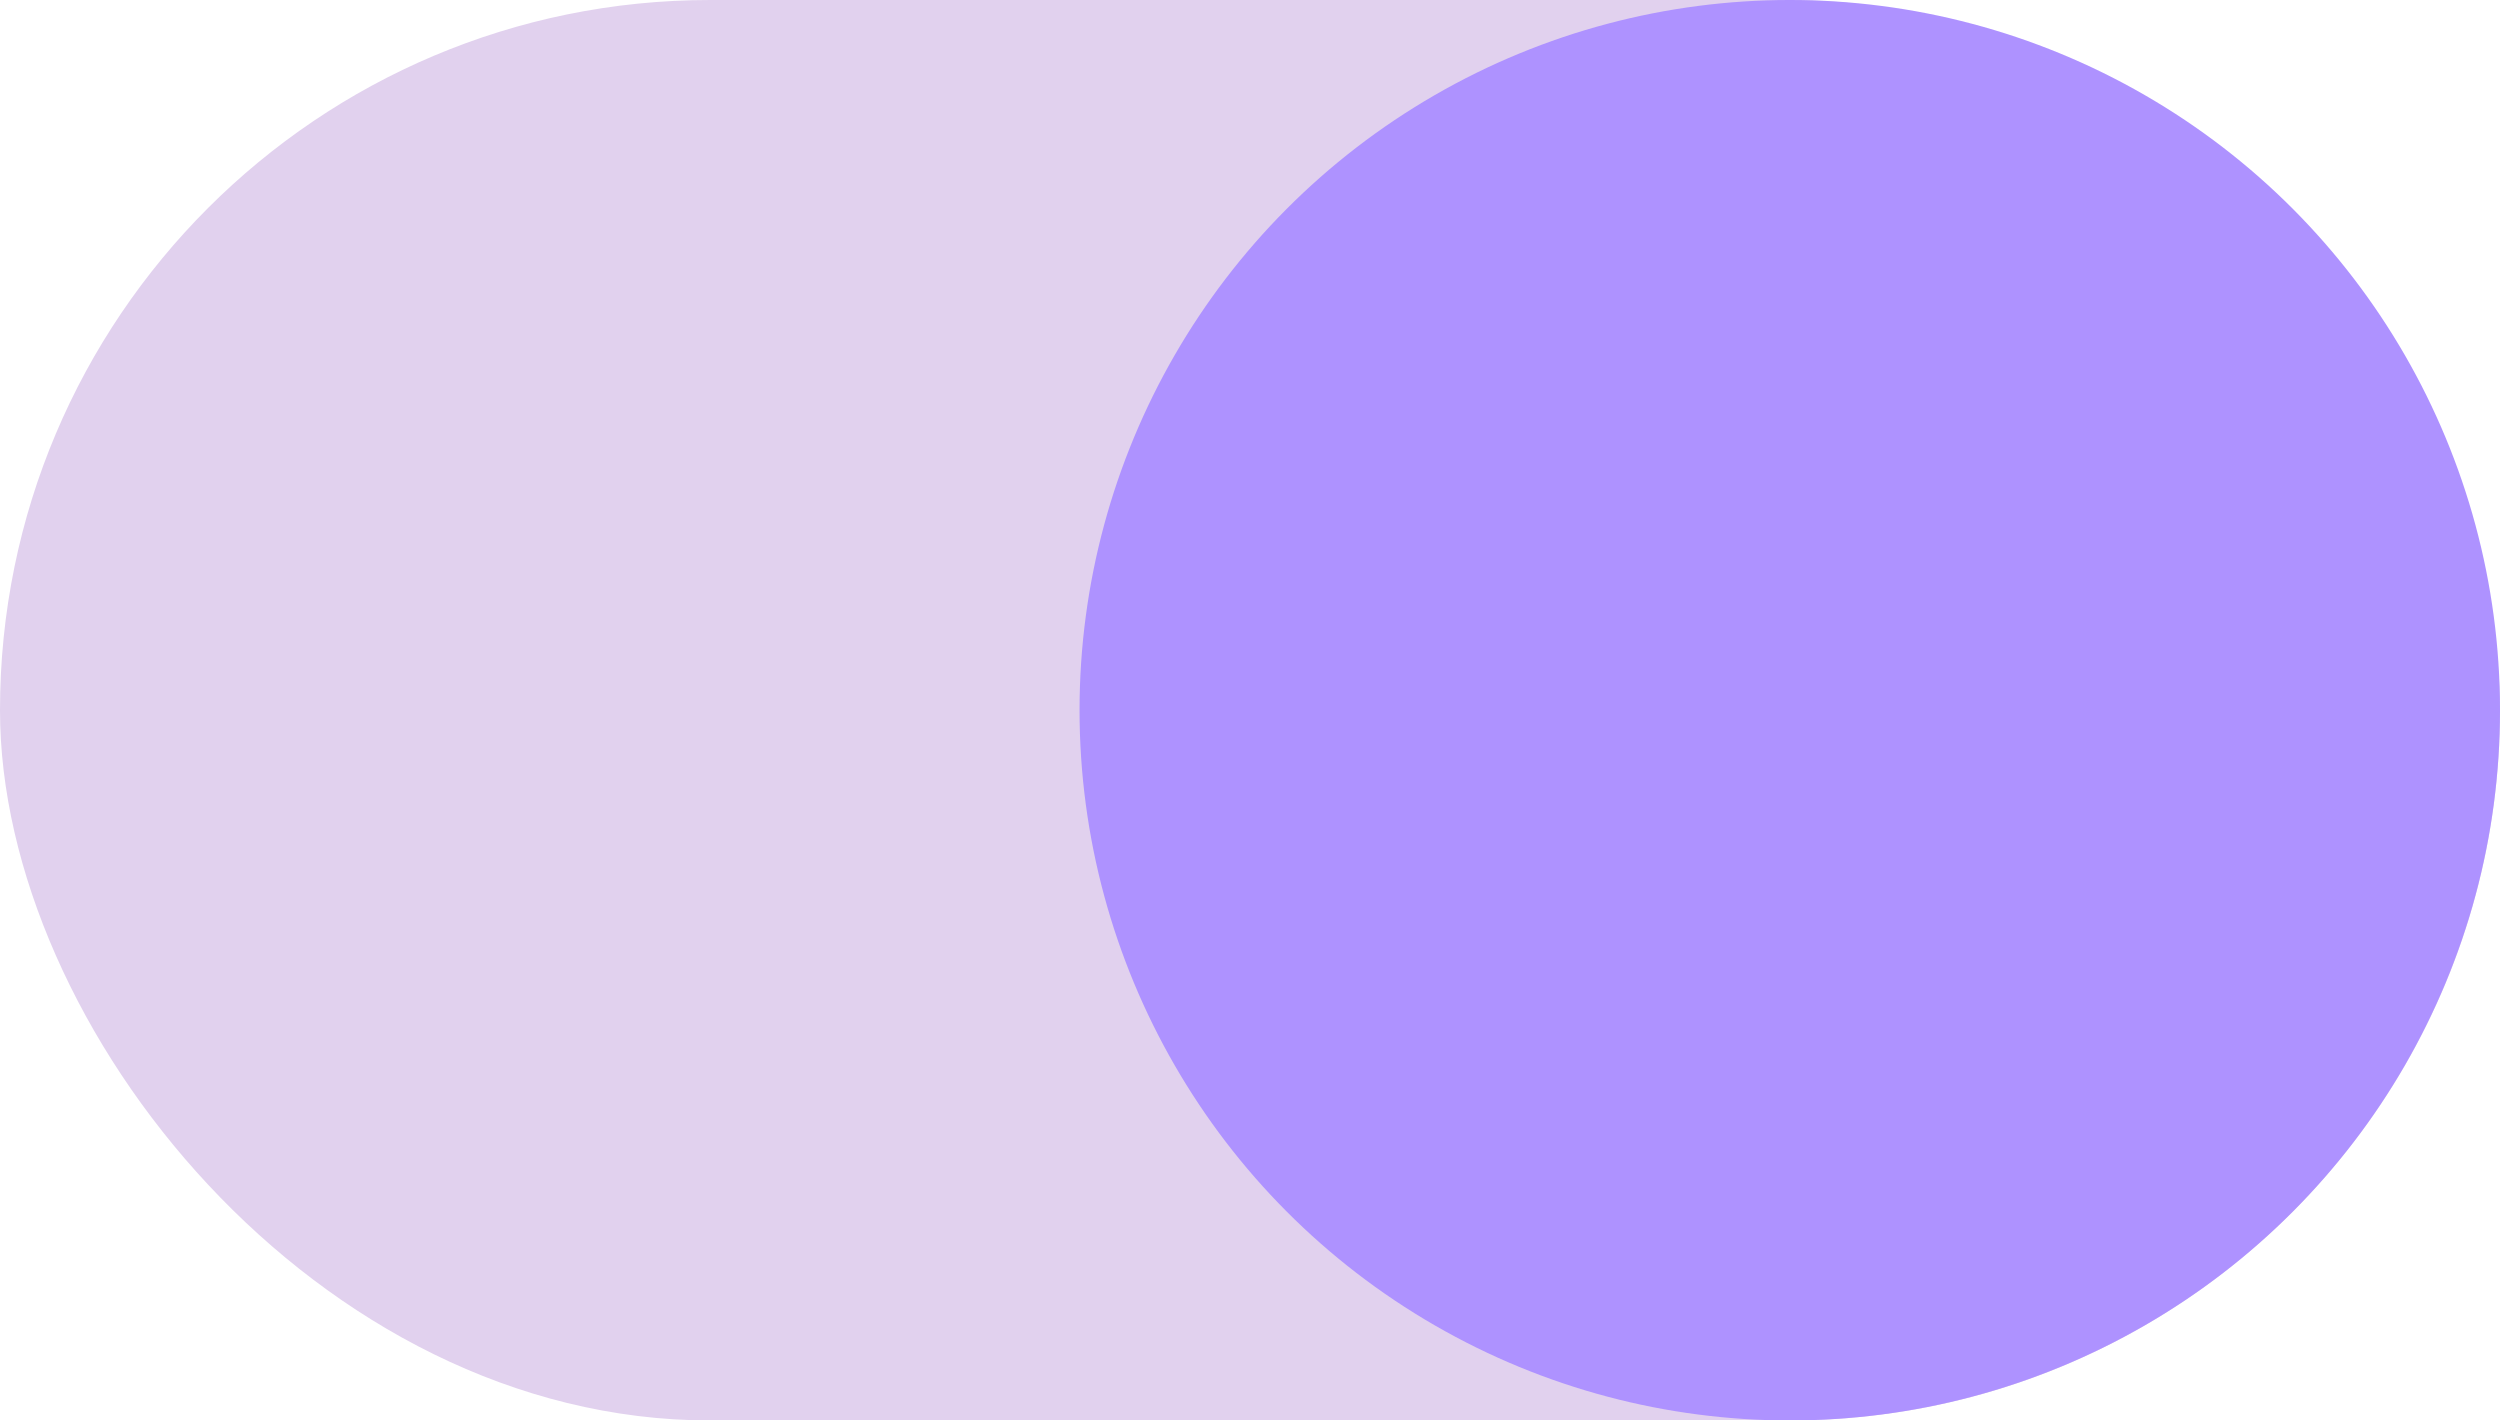 <?xml version="1.0" encoding="UTF-8"?> <svg xmlns="http://www.w3.org/2000/svg" width="44" height="25" viewBox="0 0 44 25" fill="none"> <rect width="44" height="25" rx="12.5" fill="#E1D1EE"></rect> <circle cx="31.5" cy="12.5" r="12.5" fill="#AE92FF"></circle> </svg> 